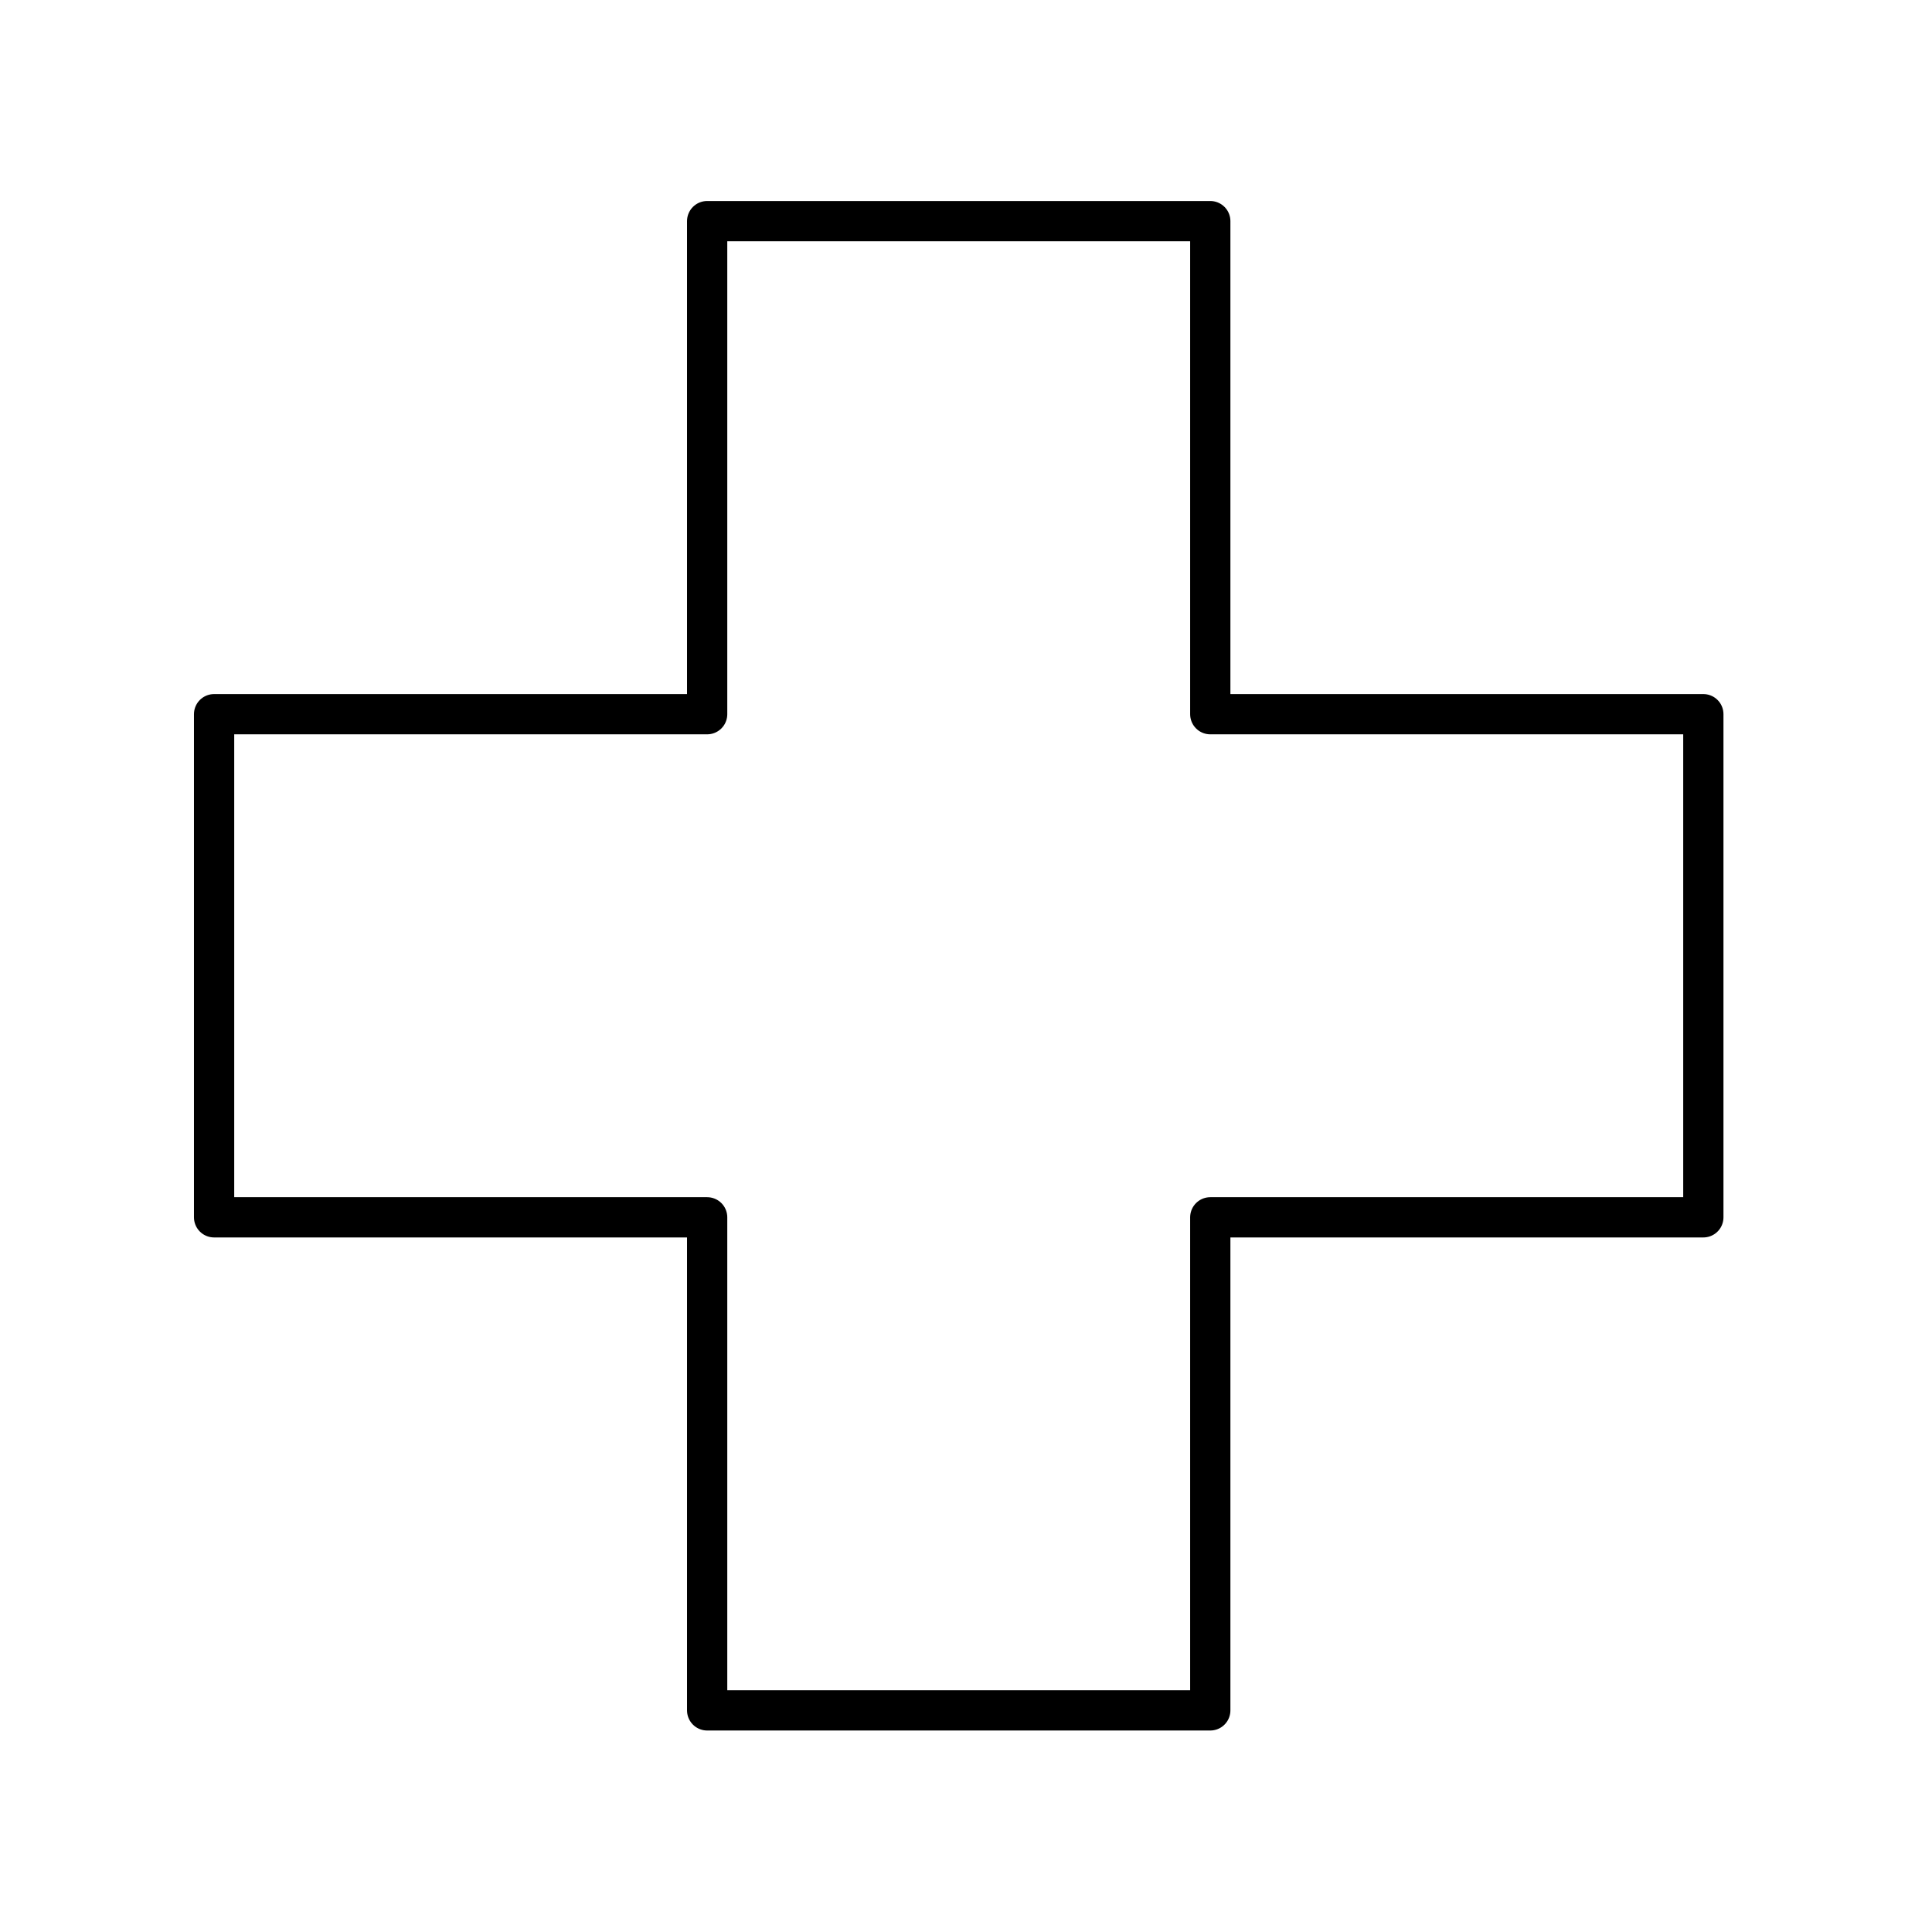 <?xml version="1.0" encoding="UTF-8"?><svg id="a" xmlns="http://www.w3.org/2000/svg" viewBox="0 0 48 48"><defs><style>.b{fill:none;stroke:#000;stroke-linecap:round;stroke-linejoin:round;stroke-width:1px;}</style></defs><polygon class="b" points="42.319 17.744 30.069 17.744 30.069 5.494 17.569 5.494 17.569 17.744 5.319 17.744 5.319 30.244 17.569 30.244 17.569 42.494 30.069 42.494 30.069 30.244 42.319 30.244 42.319 17.744"/></svg>